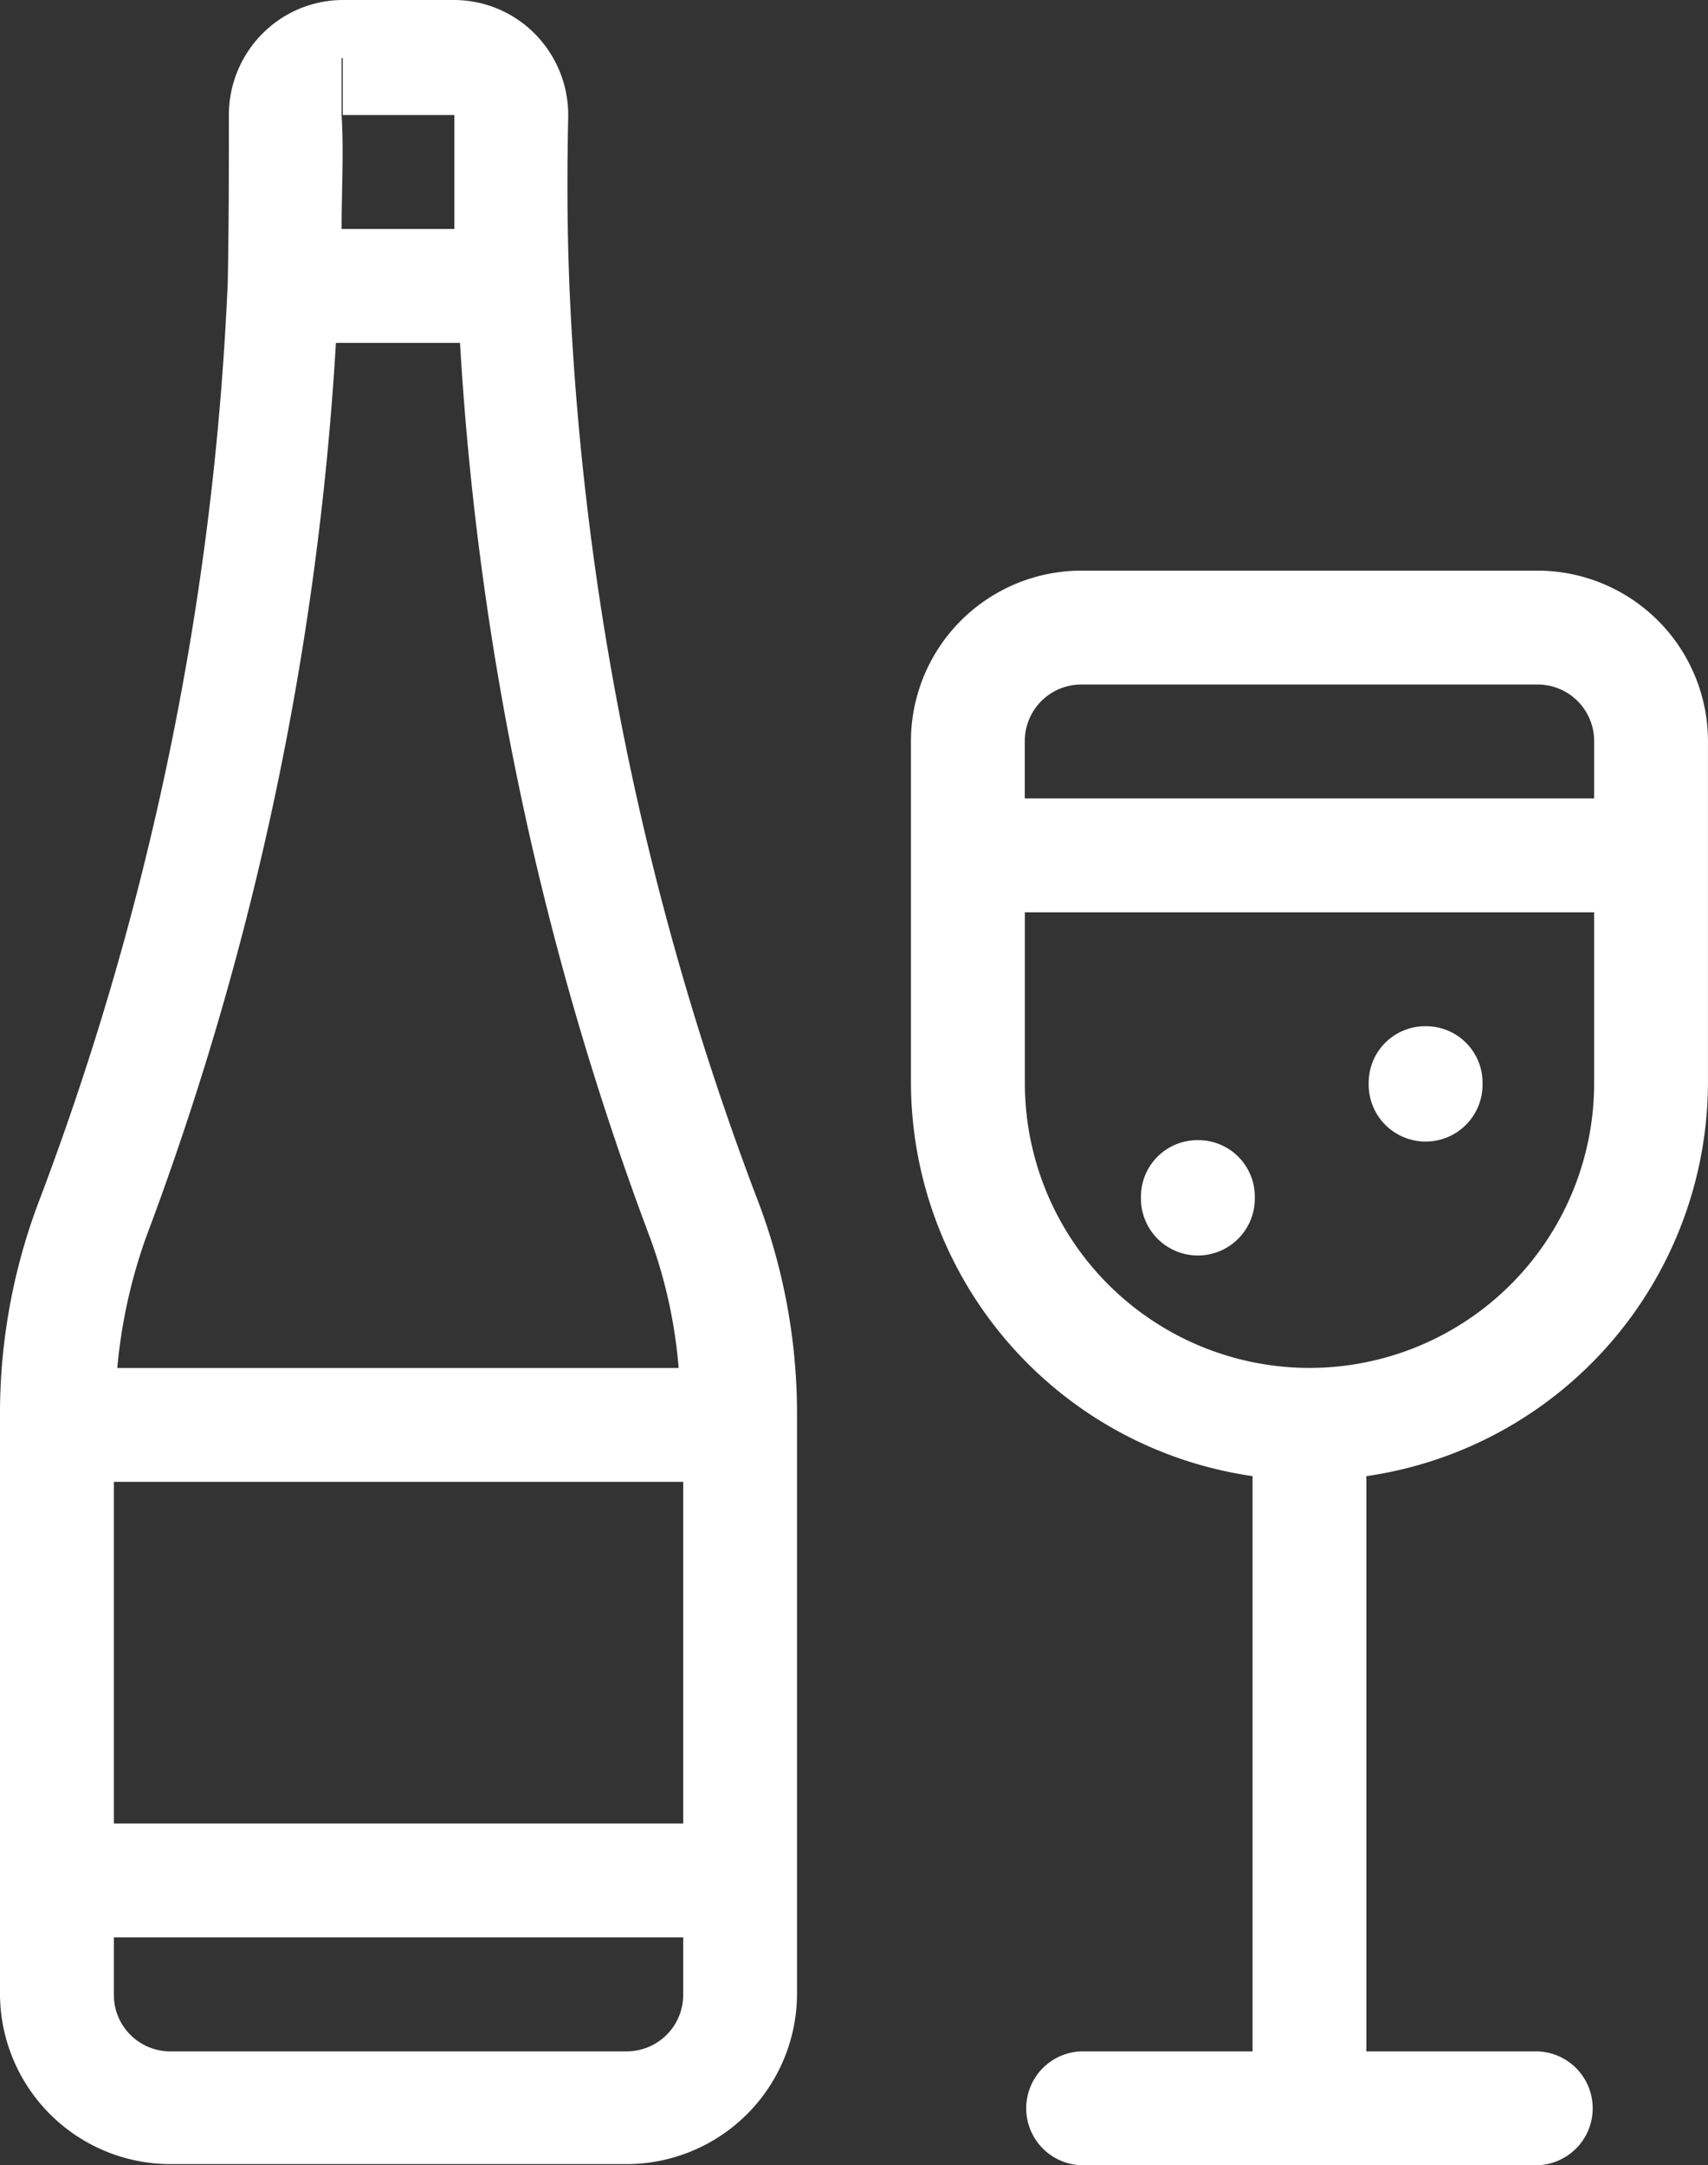 <svg xmlns="http://www.w3.org/2000/svg" width="48.38" height="61.314" viewBox="0 0 48.38 61.314">
  <rect x="0" y="0" width="48.38" height="61.314" fill="#333333" stroke="none"/>
  <g id="merlot" transform="translate(-4.5 -2.49)">
    <path id="Path_264" data-name="Path 264" d="M20.627,10.521c-.065-1.613-.065-3.193-.032-4.741a3.267,3.267,0,0,0-.935-2.322,3.223,3.223,0,0,0-2.29-.968H14.208a3.223,3.223,0,0,0-2.29.968,3.267,3.267,0,0,0-.935,2.322c0,1.516,0,3.1-.032,4.709a83.481,83.481,0,0,1-5.29,25.867A16.98,16.98,0,0,0,4.5,42.42V58.934a4.832,4.832,0,0,0,4.838,4.838h12.9a4.832,4.832,0,0,0,4.838-4.838V42.42a16.98,16.98,0,0,0-1.161-6.064,82.561,82.561,0,0,1-5.29-25.867ZM7.725,44.452H23.852v9.676H7.725ZM14.208,4.135V5.748h3.161V8.973H14.176c0-1.1.065-2.193,0-3.225V4.135ZM14.047,12.2H17.53A86.3,86.3,0,0,0,22.917,37.55a13.964,13.964,0,0,1,.806,3.677H7.822a15.048,15.048,0,0,1,.806-3.677A86.3,86.3,0,0,0,14.015,12.2Zm8.192,48.38H9.338a1.6,1.6,0,0,1-1.613-1.613V57.353H23.852v1.613A1.6,1.6,0,0,1,22.239,60.579Z" transform="translate(0 0)" fill="#fff"/>
    <path id="Path_265" data-name="Path 265" d="M30.239,7.5h-12.9A4.832,4.832,0,0,0,12.5,12.338v9.676a11.287,11.287,0,0,0,9.676,11.127V49.43H17.338a1.613,1.613,0,0,0,0,3.225h12.9a1.613,1.613,0,0,0,0-3.225H25.4V33.142a11.287,11.287,0,0,0,9.676-11.127V12.338A4.832,4.832,0,0,0,30.239,7.5Zm-12.9,3.225h12.9a1.6,1.6,0,0,1,1.613,1.613v1.613H15.725V12.338A1.6,1.6,0,0,1,17.338,10.725Zm6.451,19.352a8.066,8.066,0,0,1-8.063-8.063V17.176H31.852v4.838A8.066,8.066,0,0,1,23.789,30.077Z" transform="translate(17.803 11.149)" fill="#fff"/>
    <path id="Path_266" data-name="Path 266" d="M18.133,11.5h0a1.6,1.6,0,0,0-1.613,1.613,1.613,1.613,0,1,0,3.225,0A1.6,1.6,0,0,0,18.133,11.5Z" transform="translate(26.749 20.05)" fill="#fff"/>
    <path id="Path_267" data-name="Path 267" d="M16.133,12.5h0a1.6,1.6,0,0,0-1.613,1.613,1.613,1.613,0,1,0,3.225,0A1.6,1.6,0,0,0,16.133,12.5Z" transform="translate(22.298 22.276)" fill="#fff"/>
  </g>
</svg>
